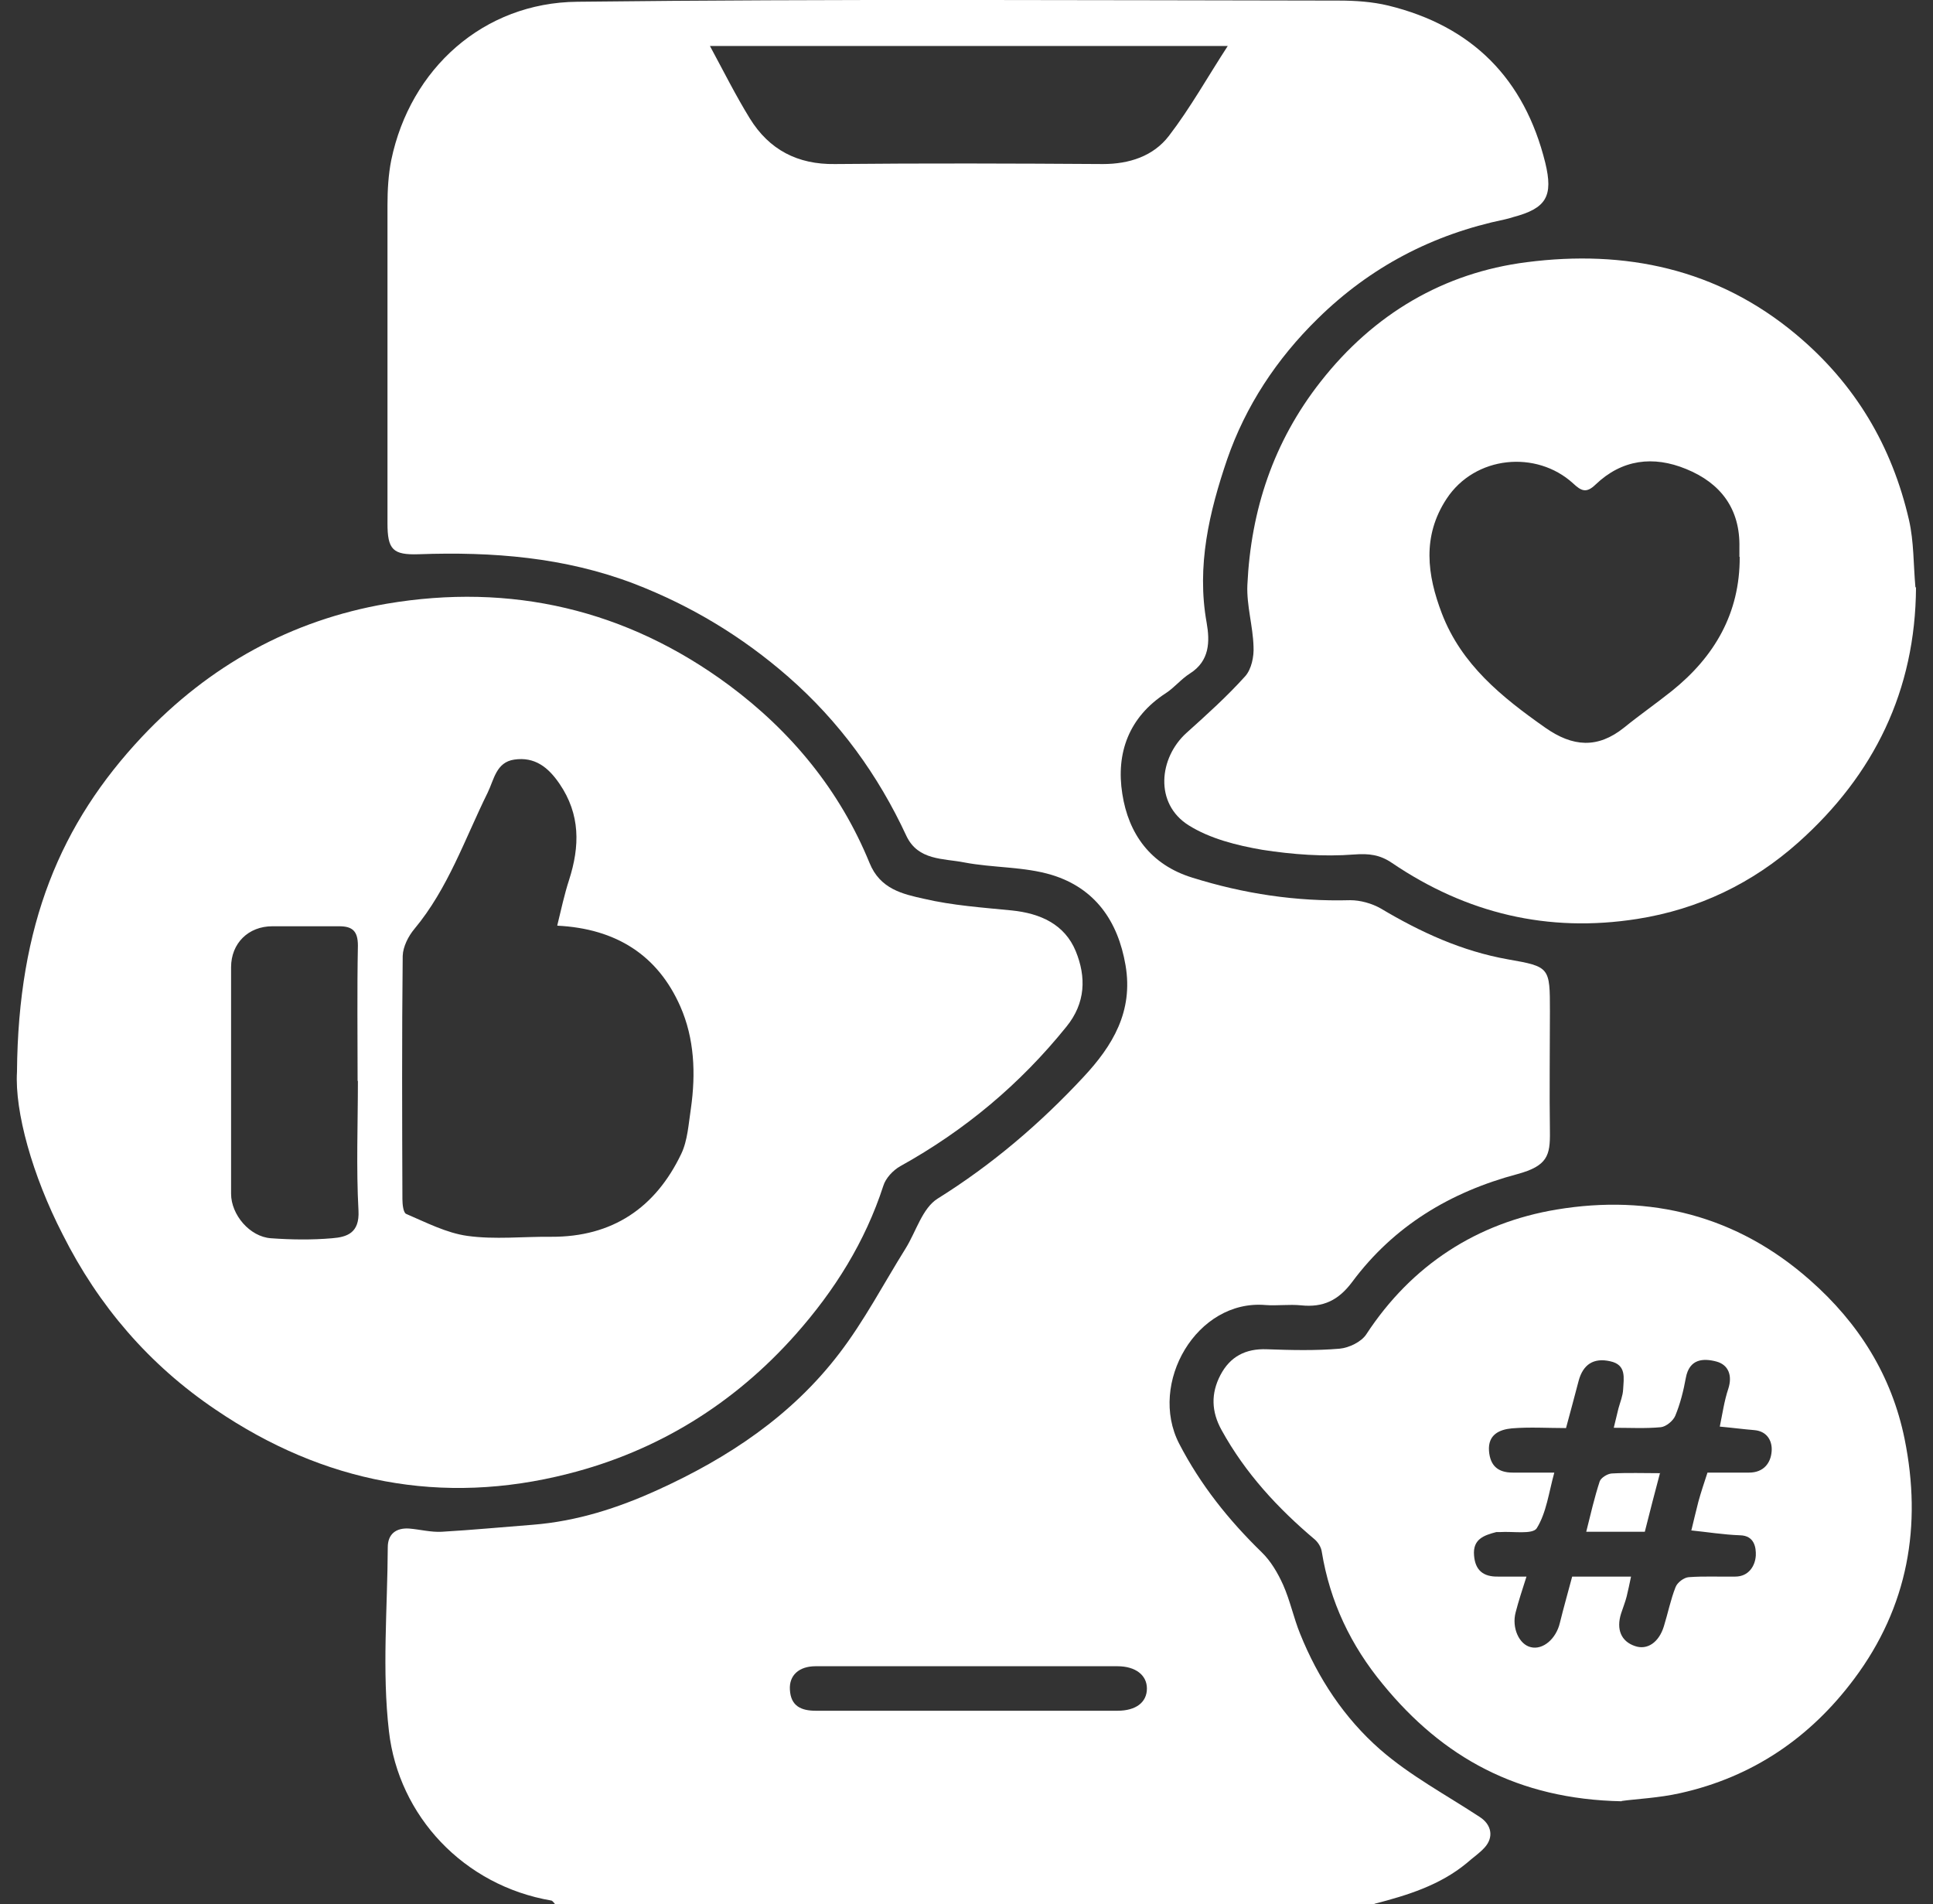 <svg width="66" height="65" viewBox="0 0 66 65" fill="none" xmlns="http://www.w3.org/2000/svg">
<rect x="0" y="0" width="66" height="65" fill="#333333" stroke="none"/>
<g clip-path="url(#clip0_829_594)">
<path d="M46.93 65H18.95C18.95 65 18.87 64.89 18.83 64.88C15.83 64.37 13.61 61.99 13.28 59.1C13.04 57.03 13.23 54.92 13.24 52.82C13.24 52.37 13.52 52.15 13.97 52.18C14.34 52.21 14.71 52.31 15.08 52.29C16.12 52.23 17.16 52.13 18.2 52.05C19.7 51.93 21.1 51.48 22.46 50.86C24.86 49.77 27.03 48.33 28.65 46.21C29.51 45.09 30.17 43.82 30.92 42.62C31.28 42.04 31.49 41.25 32.01 40.92C33.87 39.76 35.51 38.36 36.99 36.77C37.99 35.7 38.7 34.53 38.43 32.95C38.17 31.43 37.38 30.32 35.92 29.87C34.97 29.58 33.91 29.63 32.92 29.44C32.21 29.3 31.35 29.38 30.95 28.54C29.98 26.45 28.66 24.63 26.91 23.1C25.34 21.73 23.6 20.68 21.66 19.93C19.28 19.02 16.81 18.83 14.3 18.92C13.41 18.95 13.23 18.76 13.23 17.86C13.23 14.24 13.23 10.63 13.23 7.01C13.23 6.49 13.26 5.96 13.36 5.46C14.01 2.34 16.51 0.09 19.71 0.06C28.38 -0.04 37.05 0.01 45.72 0.02C46.28 0.02 46.86 0.06 47.4 0.19C50.27 0.89 52.05 2.69 52.76 5.55C53.04 6.7 52.8 7.11 51.67 7.41C51.57 7.44 51.48 7.47 51.38 7.49C48.92 8 46.79 9.11 44.99 10.88C43.59 12.25 42.53 13.86 41.9 15.68C41.29 17.47 40.85 19.32 41.2 21.26C41.31 21.89 41.31 22.56 40.63 22.99C40.33 23.18 40.1 23.47 39.81 23.66C38.54 24.48 38.1 25.71 38.32 27.1C38.53 28.46 39.28 29.52 40.71 29.96C42.47 30.51 44.25 30.78 46.1 30.73C46.45 30.73 46.84 30.84 47.14 31.01C48.5 31.82 49.91 32.47 51.49 32.75C52.92 33 52.92 33.02 52.92 34.52C52.92 35.89 52.9 37.27 52.92 38.64C52.93 39.44 52.84 39.8 51.81 40.08C49.52 40.69 47.59 41.85 46.17 43.76C45.7 44.39 45.18 44.64 44.42 44.56C44.02 44.52 43.61 44.58 43.21 44.55C40.86 44.35 39.2 47.22 40.26 49.28C40.99 50.69 41.95 51.89 43.08 52.99C43.39 53.29 43.63 53.7 43.81 54.1C44.05 54.64 44.17 55.23 44.39 55.77C45 57.29 45.9 58.65 47.12 59.72C48.15 60.62 49.39 61.28 50.53 62.03C50.93 62.29 51.01 62.72 50.69 63.07C50.51 63.27 50.28 63.42 50.08 63.6C49.16 64.36 48.05 64.7 46.93 64.99V65ZM41.91 1.57H24.24C24.71 2.44 25.12 3.26 25.6 4.04C26.26 5.11 27.23 5.62 28.51 5.6C31.56 5.57 34.61 5.58 37.66 5.6C38.56 5.6 39.38 5.33 39.91 4.64C40.64 3.69 41.23 2.63 41.92 1.57H41.91ZM33 58.4C34.72 58.4 36.43 58.4 38.15 58.4C38.79 58.4 39.16 58.11 39.16 57.64C39.16 57.19 38.78 56.88 38.15 56.88C34.72 56.88 31.28 56.88 27.85 56.88C27.27 56.88 26.94 57.2 26.97 57.68C27 58.24 27.35 58.4 27.86 58.4C29.58 58.4 31.29 58.4 33.01 58.4H33Z" fill="white"/>
<path d="M0.58 36.59C0.62 31.56 2.07 28.11 4.85 25.15C7.15 22.71 9.95 21.17 13.2 20.61C17.44 19.89 21.39 20.8 24.89 23.39C27.03 24.98 28.68 26.99 29.69 29.46C30.05 30.35 30.82 30.52 31.54 30.68C32.52 30.91 33.54 30.98 34.55 31.08C35.52 31.18 36.35 31.55 36.73 32.47C37.09 33.35 37.07 34.24 36.41 35.05C34.83 37.01 32.94 38.59 30.74 39.81C30.49 39.95 30.24 40.22 30.16 40.48C29.54 42.39 28.5 44.05 27.17 45.55C25.06 47.93 22.44 49.54 19.4 50.31C15.09 51.41 11.04 50.62 7.36 48.12C5.09 46.59 3.36 44.57 2.14 42.14C1.1 40.12 0.5 37.94 0.58 36.59ZM19.03 31.58C19.16 31.05 19.27 30.53 19.43 30.04C19.8 28.89 19.82 27.8 19.1 26.75C18.71 26.18 18.25 25.83 17.56 25.93C16.94 26.02 16.87 26.61 16.65 27.06C15.87 28.64 15.3 30.33 14.15 31.71C13.94 31.96 13.76 32.32 13.75 32.63C13.72 35.4 13.73 38.17 13.74 40.94C13.74 41.11 13.77 41.4 13.87 41.44C14.55 41.73 15.24 42.09 15.96 42.19C16.9 42.32 17.86 42.21 18.82 42.22C20.91 42.23 22.38 41.23 23.26 39.39C23.48 38.93 23.51 38.36 23.59 37.84C23.76 36.65 23.71 35.45 23.23 34.36C22.46 32.61 21.04 31.7 19.03 31.6V31.58ZM12.21 36.9C12.21 35.36 12.19 33.82 12.22 32.28C12.22 31.78 12.03 31.62 11.58 31.62C10.82 31.62 10.06 31.62 9.3 31.62C8.48 31.62 7.89 32.2 7.89 33.02C7.89 35.6 7.89 38.17 7.89 40.75C7.89 41.47 8.53 42.22 9.25 42.27C9.94 42.32 10.65 42.33 11.34 42.27C11.85 42.23 12.28 42.09 12.24 41.33C12.16 39.86 12.22 38.38 12.22 36.9H12.21Z" fill="white"/>
<path d="M65.42 20.05C65.4 23.57 63.99 26.45 61.4 28.76C59.84 30.15 58 31.04 55.9 31.37C52.85 31.85 50.07 31.18 47.53 29.46C47.12 29.18 46.75 29.13 46.23 29.17C45.2 29.25 44.13 29.17 43.1 29.01C42.23 28.86 41.31 28.63 40.58 28.17C39.41 27.43 39.57 25.87 40.51 25.02C41.2 24.4 41.9 23.77 42.52 23.08C42.73 22.84 42.82 22.41 42.8 22.07C42.78 21.37 42.56 20.67 42.59 19.97C42.71 17.41 43.48 15.08 45.09 13.03C46.9 10.72 49.29 9.31 52.13 8.95C55.47 8.52 58.63 9.16 61.33 11.42C63.35 13.11 64.6 15.23 65.18 17.75C65.35 18.49 65.33 19.28 65.4 20.05H65.42ZM59.39 19.01C59.39 18.9 59.39 18.8 59.39 18.69C59.42 17.37 58.75 16.49 57.57 16.01C56.45 15.55 55.38 15.68 54.48 16.54C54.16 16.85 53.99 16.76 53.71 16.5C52.46 15.36 50.36 15.55 49.39 17.03C48.55 18.31 48.73 19.63 49.23 20.94C49.9 22.69 51.28 23.8 52.76 24.84C53.7 25.5 54.55 25.56 55.45 24.84C55.98 24.41 56.54 24.02 57.08 23.59C58.54 22.42 59.41 20.93 59.4 19.01H59.39Z" fill="white"/>
<path d="M55.37 61.49C51.82 61.42 49.26 59.99 47.22 57.5C46.12 56.17 45.41 54.68 45.13 52.97C45.11 52.82 45.01 52.66 44.9 52.56C43.63 51.49 42.52 50.29 41.71 48.82C41.36 48.19 41.34 47.57 41.67 46.94C42 46.31 42.53 46.03 43.26 46.06C44.09 46.09 44.92 46.11 45.74 46.04C46.06 46.01 46.48 45.81 46.65 45.55C48.2 43.18 50.44 41.74 53.15 41.29C56.34 40.76 59.3 41.49 61.8 43.7C63.47 45.17 64.59 46.96 65.03 49.12C65.63 52.08 65.15 54.85 63.31 57.31C61.81 59.32 59.84 60.66 57.38 61.21C56.63 61.38 55.86 61.41 55.37 61.48V61.49ZM57.75 52.24C57.83 51.9 57.91 51.58 57.99 51.26C58.08 50.93 58.19 50.61 58.3 50.27C58.79 50.27 59.26 50.27 59.72 50.27C60.22 50.27 60.46 49.94 60.49 49.55C60.52 49.22 60.36 48.86 59.9 48.82C59.53 48.79 59.16 48.74 58.72 48.7C58.81 48.27 58.87 47.83 59.01 47.41C59.16 46.95 59.01 46.59 58.61 46.48C58.16 46.36 57.68 46.38 57.56 47.04C57.48 47.48 57.37 47.92 57.2 48.33C57.13 48.5 56.89 48.7 56.71 48.72C56.19 48.77 55.65 48.74 55.1 48.74C55.16 48.5 55.21 48.29 55.26 48.08C55.32 47.86 55.41 47.65 55.42 47.43C55.44 47.04 55.54 46.59 54.98 46.47C54.41 46.34 54.05 46.58 53.9 47.14C53.76 47.67 53.62 48.2 53.47 48.75C52.84 48.75 52.23 48.71 51.62 48.76C51.2 48.8 50.8 48.97 50.84 49.53C50.88 50.04 51.15 50.27 51.65 50.27C52.09 50.27 52.53 50.27 53.07 50.27C52.88 50.96 52.8 51.64 52.47 52.17C52.33 52.39 51.65 52.27 51.22 52.3C51.18 52.3 51.13 52.3 51.09 52.3C50.67 52.41 50.28 52.54 50.33 53.1C50.37 53.61 50.65 53.83 51.15 53.82C51.46 53.82 51.77 53.82 52.12 53.82C51.98 54.26 51.85 54.65 51.75 55.04C51.61 55.57 51.87 56.14 52.27 56.23C52.68 56.33 53.13 55.95 53.26 55.4C53.39 54.87 53.54 54.35 53.68 53.82C54.03 53.82 54.35 53.82 54.67 53.82C54.99 53.82 55.33 53.82 55.69 53.82C55.63 54.1 55.59 54.3 55.54 54.5C55.49 54.7 55.41 54.89 55.35 55.08C55.18 55.62 55.35 56.03 55.82 56.19C56.24 56.34 56.64 56.07 56.81 55.52C56.95 55.07 57.04 54.61 57.21 54.18C57.27 54.02 57.5 53.85 57.66 53.84C58.19 53.8 58.72 53.83 59.25 53.82C59.71 53.82 59.93 53.45 59.95 53.1C59.96 52.84 59.91 52.42 59.41 52.41C58.85 52.39 58.3 52.3 57.71 52.24H57.75Z" fill="white"/>
<path d="M56.68 50.28C56.5 50.96 56.33 51.61 56.16 52.29H54.16C54.31 51.69 54.44 51.12 54.62 50.57C54.66 50.45 54.88 50.31 55.03 50.3C55.58 50.27 56.13 50.29 56.69 50.29L56.68 50.28Z" fill="white"/>
</g>
<defs>
<clipPath id="clip0_829_594">
<rect width="65" height="65" fill="white" transform="translate(0.5)"/>
</clipPath>
</defs>
</svg>
